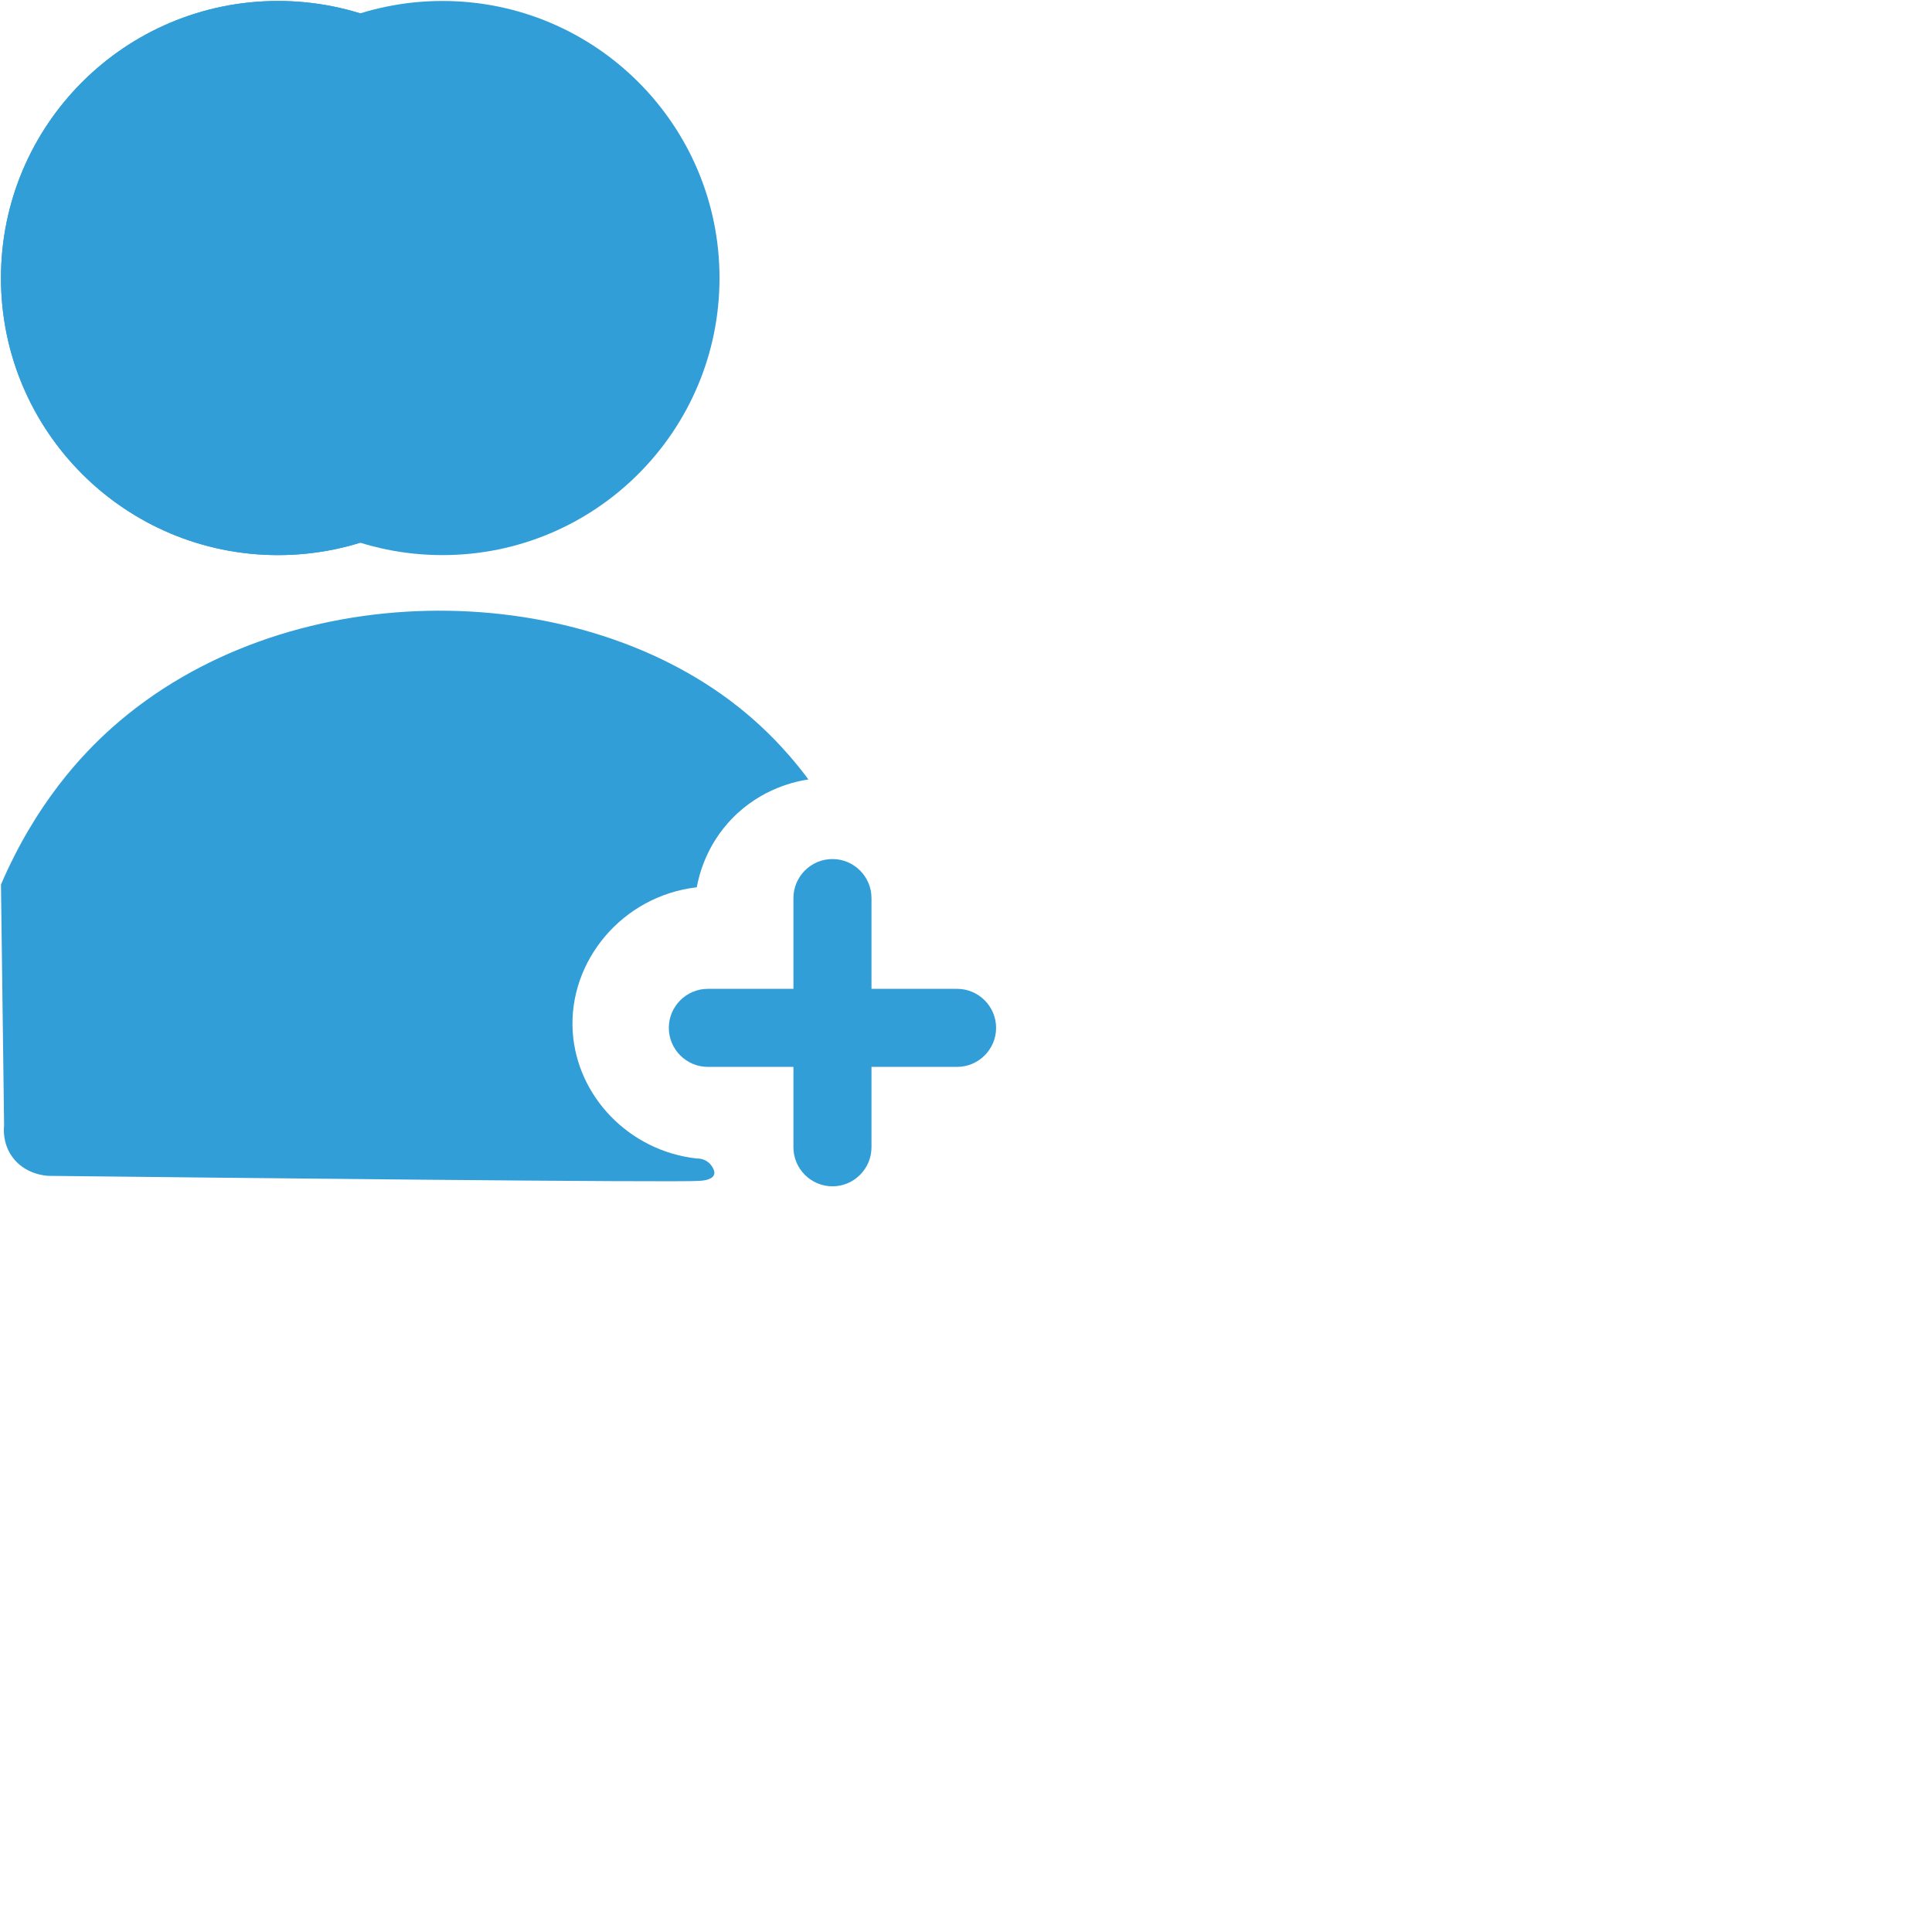 <?xml version="1.0" encoding="UTF-8"?> <svg xmlns="http://www.w3.org/2000/svg" xmlns:xlink="http://www.w3.org/1999/xlink" preserveAspectRatio="xMidYMid meet" width="500" height="500" viewBox="0 0 500 500" style="width:100%;height:100%"><defs><animateMotion repeatCount="indefinite" dur="4.033s" begin="0s" xlink:href="#_R_G_L_2_G" fill="freeze" keyTimes="0;0.479;0.636;1" path="M134.93 159.61 C134.93,159.61 134.93,159.61 134.93,159.61 C134.93,159.61 230.93,159.61 230.93,159.61 C230.93,159.61 230.93,159.61 230.93,159.61 " keyPoints="0;0;1;1" keySplines="0.167 0.167 0.833 0.833;0.167 0.167 0.833 0.833;0 0 0 0"></animateMotion><animateTransform repeatCount="indefinite" dur="4.033s" begin="0s" xlink:href="#_R_G_L_2_G" fill="freeze" attributeName="transform" type="scale" keyTimes="0;0.149;0.479;0.636;1" values="1 1;1 1;1 1;1 1;1 1" keySplines="0.167 0.167 0.833 0.833;0.167 0.167 0.833 0.833;0.167 0.167 0.833 0.833;0 0 0 0"></animateTransform><animateTransform repeatCount="indefinite" dur="4.033s" begin="0s" xlink:href="#_R_G_L_2_G" fill="freeze" attributeName="transform" type="translate" keyTimes="0;1" values="-71.953 -71.954;-71.953 -71.954" keySplines="0 0 1 1"></animateTransform><animateMotion repeatCount="indefinite" dur="4.033s" begin="0s" xlink:href="#_R_G_L_1_G" fill="freeze" keyTimes="0;0.149;0.273;0.537;0.694;1" path="M135.93 159.61 C135.93,159.61 135.93,159.61 135.93,159.61 C135.93,159.61 228.93,159.61 228.93,159.61 C228.93,159.61 228.93,159.61 228.93,159.61 C228.93,159.61 329.93,159.61 329.93,159.61 C329.93,159.61 329.93,159.61 329.93,159.61 " keyPoints="0;0;0.48;0.48;1;1" keySplines="0.167 0.167 0.833 0.833;0.167 0.167 0.833 0.833;0.167 0.167 0.833 0.833;0.167 0.167 0.833 0.833;0 0 0 0"></animateMotion><animateTransform repeatCount="indefinite" dur="4.033s" begin="0s" xlink:href="#_R_G_L_1_G" fill="freeze" attributeName="transform" type="scale" keyTimes="0;0.149;0.273;0.537;0.694;1" values="1 1;1 1;1 1;1 1;1 1;1 1" keySplines="0.167 0.167 0.833 0.833;0.167 0.167 0.833 0.833;0.167 0.167 0.833 0.833;0.167 0.167 0.833 0.833;0 0 0 0"></animateTransform><animateTransform repeatCount="indefinite" dur="4.033s" begin="0s" xlink:href="#_R_G_L_1_G" fill="freeze" attributeName="transform" type="translate" keyTimes="0;1" values="-71.953 -71.954;-71.953 -71.954" keySplines="0 0 1 1"></animateTransform><animateMotion repeatCount="indefinite" dur="4.033s" begin="0s" xlink:href="#_R_G_L_0_G" fill="freeze" keyTimes="0;0.149;0.273;0.397;1" path="M244.44 241.29 C244.44,241.29 244.44,241.29 244.44,241.29 C244.44,241.29 244.44,241.29 244.44,241.29 C244.44,241.29 344.44,241.29 344.44,241.29 C344.44,241.29 344.44,241.29 344.44,241.29 " keyPoints="0;0;0;1;1" keySplines="0.167 0.167 0.833 0.833;0.167 0.167 0.833 0.833;0.167 0.167 0.833 0.833;0 0 0 0"></animateMotion><animateTransform repeatCount="indefinite" dur="4.033s" begin="0s" xlink:href="#_R_G_L_0_G" fill="freeze" attributeName="transform" type="scale" keyTimes="0;0.149;0.273;0.397;1" values="1 1;1 1;1 1;1 1;1 1" keySplines="0.167 0.167 0.833 0.833;0.167 0.167 0.833 0.833;0.167 0.167 0.833 0.833;0 0 0 0"></animateTransform><animateTransform repeatCount="indefinite" dur="4.033s" begin="0s" xlink:href="#_R_G_L_0_G" fill="freeze" attributeName="transform" type="translate" keyTimes="0;1" values="-129.021 -153.636;-129.021 -153.636" keySplines="0 0 1 1"></animateTransform></defs><g id="_R_G"><g id="_R_G_L_2_G"><path id="_R_G_L_2_G_D_0_P_0" fill="#319ed8" fill-opacity="1" fill-rule="nonzero" d=" M143.66 71.95 C143.66,111.56 111.55,143.66 71.95,143.66 C32.35,143.66 0.25,111.56 0.25,71.95 C0.25,32.35 32.35,0.25 71.95,0.25 C111.55,0.25 143.66,32.35 143.66,71.95z "></path></g><g id="_R_G_L_1_G"><path id="_R_G_L_1_G_D_0_P_0" fill="#319ed8" fill-opacity="1" fill-rule="nonzero" d=" M143.66 71.95 C143.66,111.56 111.55,143.66 71.95,143.66 C32.35,143.66 0.25,111.56 0.25,71.95 C0.25,32.35 32.35,0.25 71.95,0.25 C111.55,0.25 143.66,32.35 143.66,71.95z "></path></g><g id="_R_G_L_0_G"><path id="_R_G_L_0_G_D_0_P_0" fill="#319ed8" fill-opacity="1" fill-rule="nonzero" d=" M180.32 299.82 C162.78,297.87 149.28,283.7 148.22,267 C147.06,248.73 161.06,231.85 180.32,229.63 C180.89,226.54 182.75,218.79 189.42,211.88 C197.1,203.92 206.26,202.16 209.22,201.72 C205.89,197.23 199.94,189.96 191.02,182.9 C148.22,149.01 73.46,148.82 29.07,188.25 C21.27,195.18 9.31,207.86 0.25,228.92 C0.52,249.7 0.79,270.48 1.06,291.26 C0.96,292.3 0.72,295.84 3.03,299.19 C6.33,304 11.98,304.29 12.63,304.31 C54.16,304.77 175.13,306.09 181.04,305.61 C181.87,305.55 184.28,305.36 184.78,304.05 C185.25,302.84 183.83,301.29 183.73,301.19 C182.94,300.36 181.75,299.78 180.32,299.82z "></path><path id="_R_G_L_0_G_D_1_P_0" fill="#319ed8" fill-opacity="1" fill-rule="nonzero" d=" M247.69 255.91 C247.69,255.91 225.54,255.91 225.54,255.91 C225.54,255.91 225.54,232.42 225.54,232.42 C225.54,226.86 220.99,222.32 215.44,222.32 C209.88,222.32 205.34,226.86 205.34,232.42 C205.34,232.42 205.34,255.91 205.34,255.91 C205.34,255.91 183.19,255.91 183.19,255.91 C177.63,255.91 173.09,260.45 173.09,266.01 C173.09,271.56 177.63,276.11 183.19,276.11 C183.19,276.11 205.34,276.11 205.34,276.11 C205.34,276.11 205.34,296.92 205.34,296.92 C205.34,302.48 209.88,307.02 215.44,307.02 C220.99,307.02 225.54,302.48 225.54,296.92 C225.54,296.92 225.54,276.11 225.54,276.11 C225.54,276.11 247.69,276.11 247.69,276.11 C253.25,276.11 257.79,271.56 257.79,266.01 C257.79,260.45 253.25,255.91 247.69,255.91z "></path><path id="_R_G_L_0_G_D_2_P_0" fill="#319ed8" fill-opacity="1" fill-rule="nonzero" d=" M114.51 143.66 C154.11,143.66 186.21,111.55 186.21,71.95 C186.21,32.35 154.11,0.25 114.51,0.25 C74.9,0.25 42.8,32.35 42.8,71.95 C42.8,111.55 74.9,143.66 114.51,143.66z "></path></g></g><g id="time_group"></g></svg> 